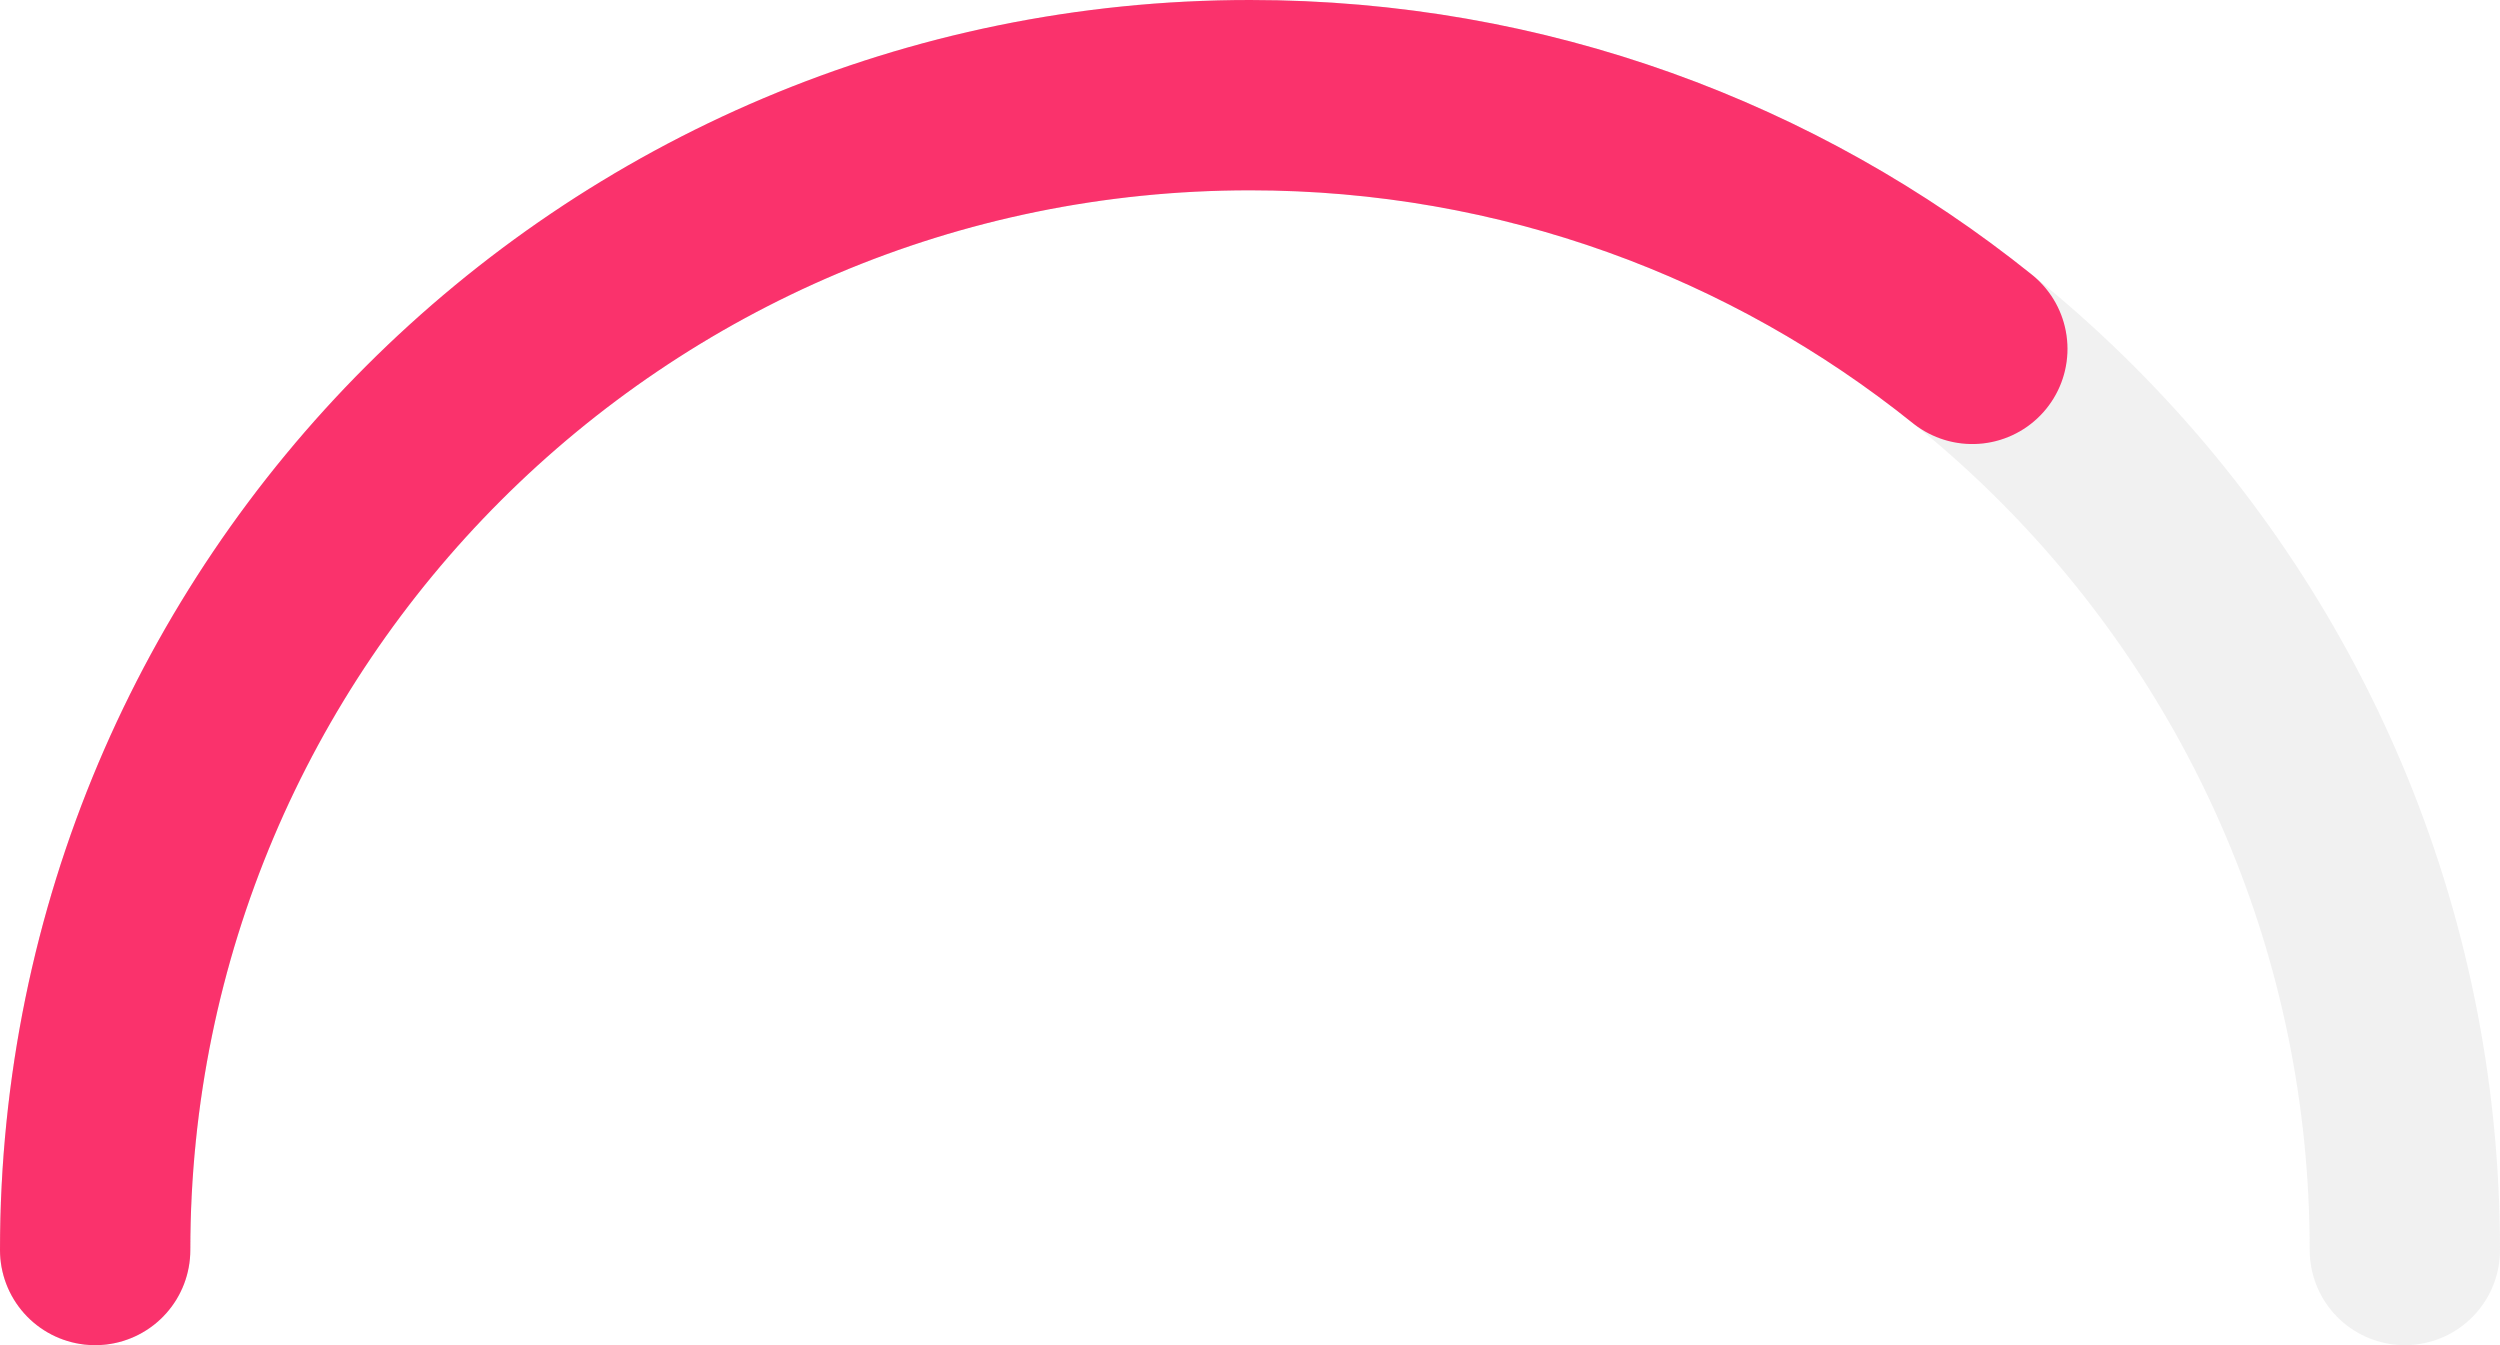 <svg width="578" height="311" viewBox="0 0 578 311" fill="none" xmlns="http://www.w3.org/2000/svg">
  <path opacity="0.2" d="M556 289C556 141.54 436.46 22 289 22C141.54 22 22 141.54 22 289" stroke="#BDBDBD" stroke-width="44" stroke-linecap="round"/>
  <path opacity="0.2" d="M22 289C22 141.54 141.54 22 289 22C352.2 22 410.27 43.958 456 80.661" stroke="#BDBDBD" stroke-width="44" stroke-linecap="round"/>
  <path d="M22 289C22 141.54 141.54 22 289 22C352.2 22 410.27 43.958 456 80.661" stroke="#FA326C" stroke-width="44" stroke-linecap="round"/>
</svg>
